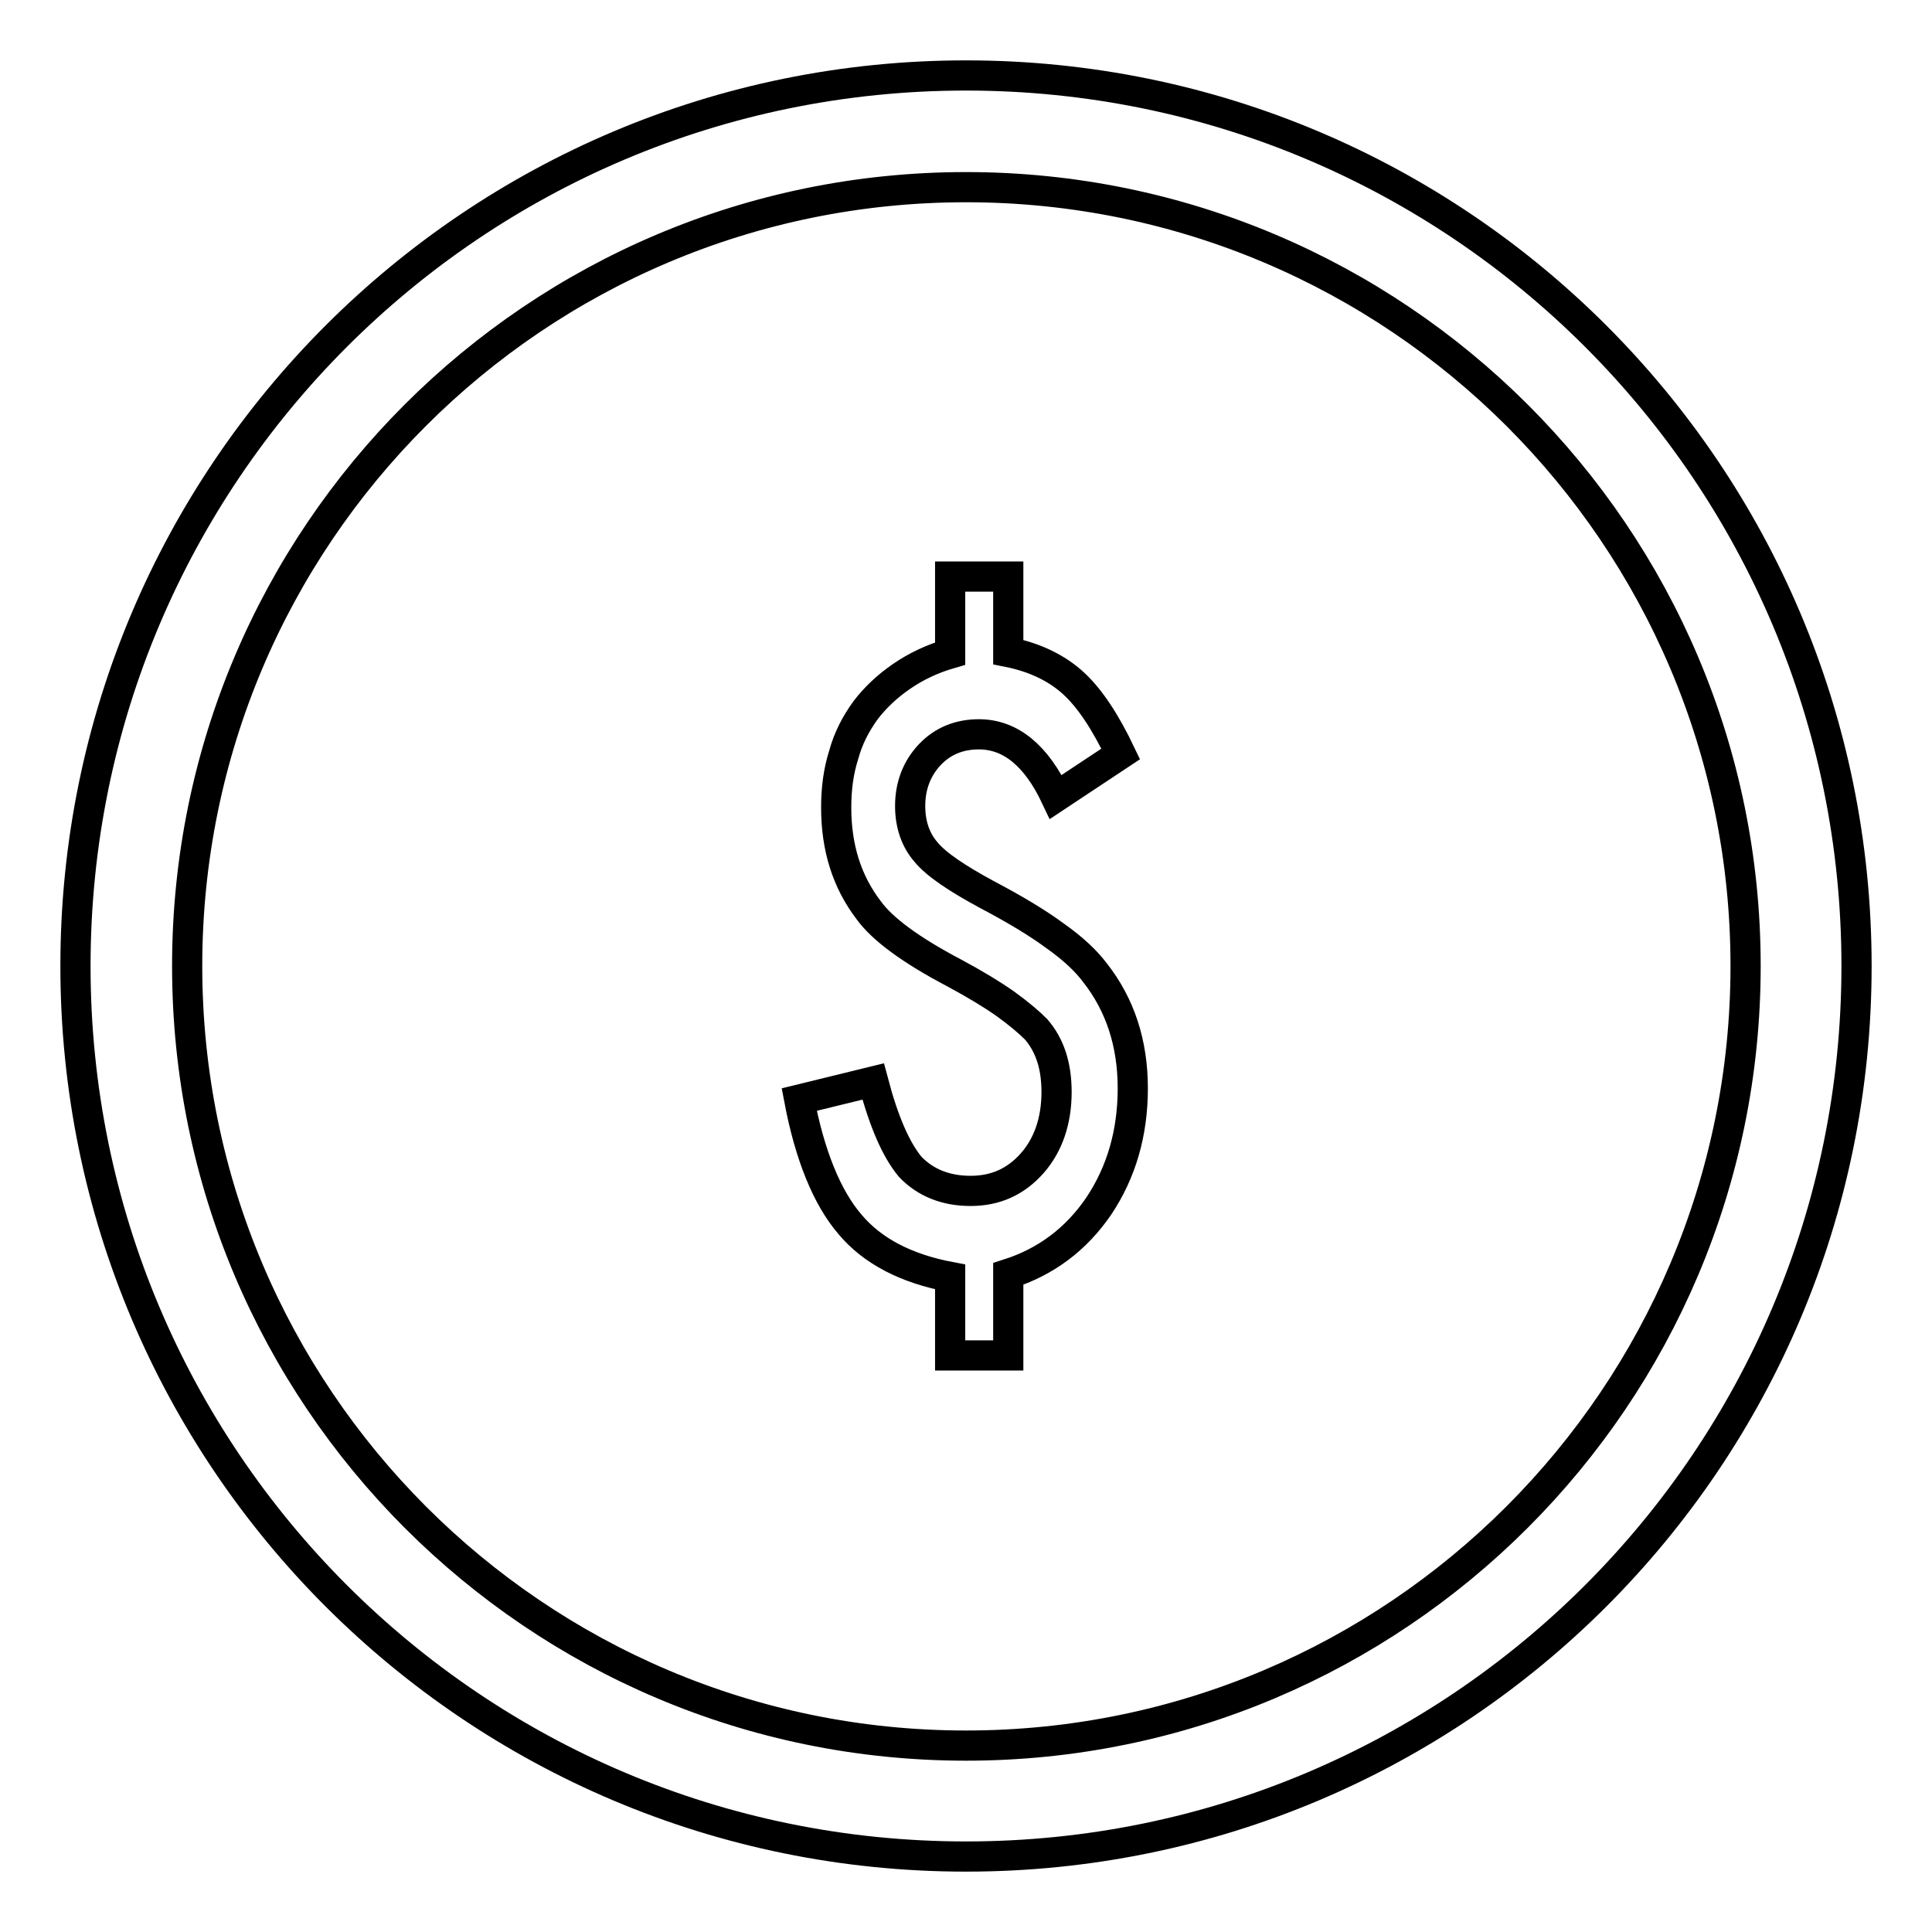 <?xml version="1.0" encoding="utf-8"?>
<!-- Svg Vector Icons : http://www.onlinewebfonts.com/icon -->
<!DOCTYPE svg PUBLIC "-//W3C//DTD SVG 1.1//EN" "http://www.w3.org/Graphics/SVG/1.1/DTD/svg11.dtd">
<svg version="1.1" xmlns="http://www.w3.org/2000/svg" xmlns:xlink="http://www.w3.org/1999/xlink" x="0px" y="0px" viewBox="0 0 256 256" enable-background="new 0 0 256 256" xml:space="preserve">
<g> <path stroke-width="4" fill-opacity="0" stroke="#000000"  d="M133.6,179.6v-10.8c5-1.6,9-4.6,12-9c3-4.5,4.5-9.7,4.5-15.6c0-6-1.7-11.1-5-15.3c-1.2-1.6-2.9-3.2-5.3-4.9 c-2.3-1.7-5.3-3.5-8.9-5.4c-4.1-2.2-6.9-4.1-8.2-5.7c-1.4-1.6-2.1-3.7-2.1-6.1c0-2.7,0.9-5,2.6-6.8c1.7-1.8,3.9-2.7,6.5-2.7 c4.2,0,7.6,2.8,10.2,8.3l8.6-5.7c-2-4.2-4.1-7.4-6.3-9.4s-5.1-3.4-8.6-4.1V76.4h-7.7v10.2c-2.4,0.7-4.5,1.7-6.4,3 c-1.9,1.3-3.5,2.8-4.8,4.5c-1.3,1.8-2.3,3.7-2.9,5.9c-0.7,2.2-1,4.5-1,7c0,5.3,1.4,9.8,4.3,13.6c1.8,2.5,5.6,5.3,11.3,8.3 c2.8,1.5,5.1,2.9,6.8,4.1c1.8,1.3,3.1,2.4,4.1,3.4c1.8,2.1,2.7,4.8,2.7,8.3c0,3.8-1.1,7-3.2,9.4c-2.2,2.5-4.9,3.7-8.2,3.7 c-3.3,0-6-1.1-8-3.2c-1.9-2.3-3.5-6-4.9-11.3l-9.8,2.4c1.4,7.4,3.7,13,6.7,16.5c3,3.6,7.5,5.9,13.3,7v10.4H133.6z M246,128 c0-65.2-52.8-118-118-118C62.8,10,10,62.8,10,128c0,65.2,52.8,118,118,118C193.2,246,246,193.2,246,128z M24.8,128 C24.8,71,71,24.8,128,24.8S231.3,71,231.3,128S185,231.3,128,231.3S24.8,185,24.8,128z"/></g>
</svg>